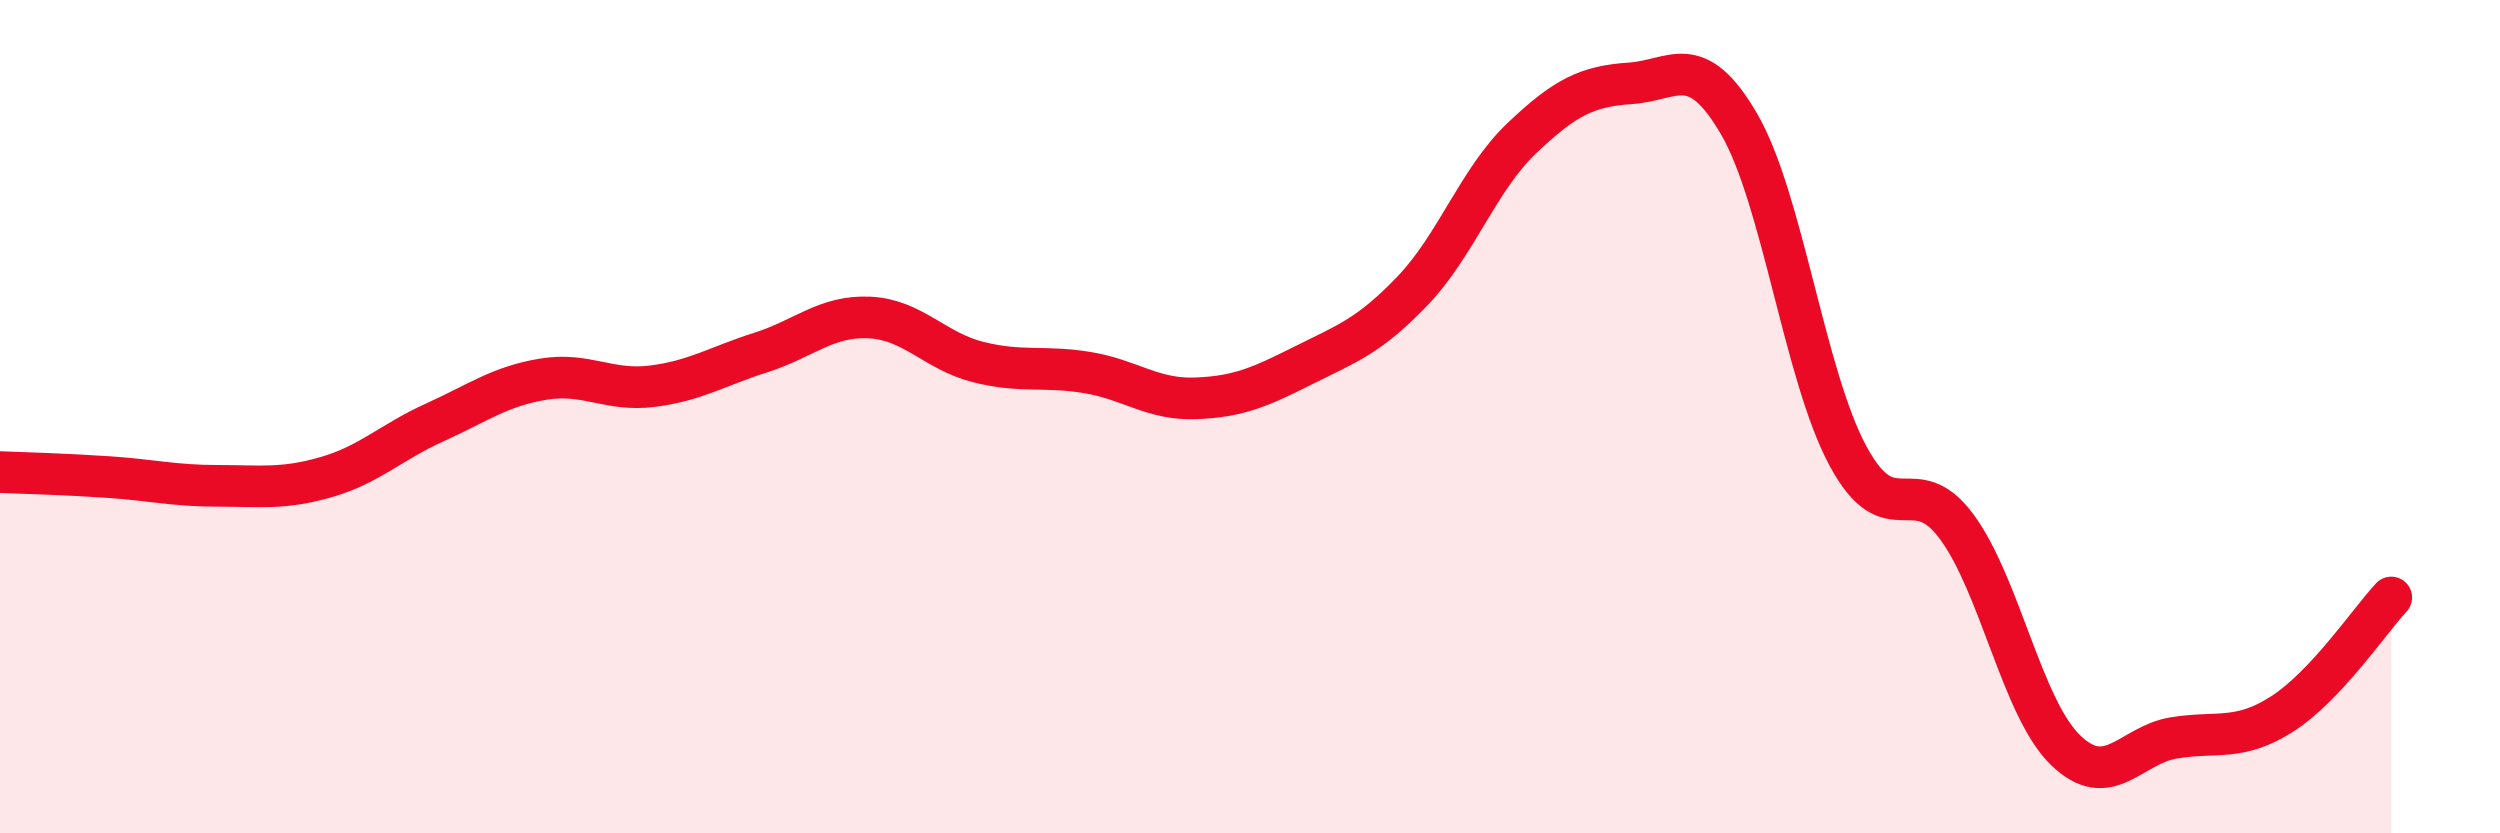 
    <svg width="60" height="20" viewBox="0 0 60 20" xmlns="http://www.w3.org/2000/svg">
      <path
        d="M 0,11.33 C 0.52,11.35 1.57,11.38 2.61,11.45 C 3.65,11.52 4.18,11.66 5.22,11.66 C 6.26,11.66 6.79,11.75 7.83,11.45 C 8.87,11.15 9.39,10.61 10.43,10.14 C 11.47,9.67 12,9.27 13.04,9.1 C 14.08,8.93 14.61,9.4 15.65,9.27 C 16.69,9.14 17.22,8.79 18.26,8.46 C 19.3,8.13 19.83,7.57 20.87,7.62 C 21.91,7.67 22.44,8.43 23.48,8.69 C 24.52,8.95 25.05,8.77 26.09,8.94 C 27.13,9.11 27.66,9.6 28.7,9.56 C 29.74,9.52 30.26,9.28 31.3,8.76 C 32.34,8.24 32.87,8.06 33.91,6.97 C 34.95,5.88 35.48,4.31 36.52,3.32 C 37.56,2.33 38.09,2.07 39.13,2 C 40.17,1.93 40.7,1.19 41.74,2.98 C 42.78,4.77 43.31,9.01 44.35,10.94 C 45.39,12.87 45.92,11.23 46.96,12.64 C 48,14.05 48.53,16.99 49.57,18 C 50.61,19.01 51.13,17.88 52.17,17.71 C 53.21,17.54 53.74,17.8 54.78,17.13 C 55.82,16.46 56.87,14.9 57.39,14.34L57.39 20L0 20Z"
        fill="#EB0A25"
        opacity="0.1"
        stroke-linecap="round"
        stroke-linejoin="round"
      />
      <path
        d="M 0,11.33 C 0.52,11.35 1.57,11.38 2.61,11.45 C 3.65,11.52 4.18,11.66 5.22,11.66 C 6.26,11.66 6.79,11.75 7.83,11.45 C 8.87,11.15 9.39,10.61 10.43,10.14 C 11.47,9.67 12,9.27 13.04,9.1 C 14.08,8.93 14.61,9.4 15.65,9.27 C 16.69,9.14 17.22,8.79 18.26,8.46 C 19.3,8.13 19.83,7.57 20.87,7.62 C 21.91,7.67 22.44,8.43 23.48,8.69 C 24.52,8.95 25.05,8.77 26.09,8.94 C 27.13,9.11 27.66,9.6 28.7,9.56 C 29.74,9.52 30.26,9.28 31.3,8.76 C 32.34,8.24 32.87,8.06 33.91,6.97 C 34.95,5.88 35.48,4.31 36.52,3.32 C 37.56,2.33 38.09,2.07 39.13,2 C 40.17,1.93 40.7,1.19 41.74,2.98 C 42.78,4.77 43.31,9.01 44.35,10.94 C 45.39,12.87 45.92,11.23 46.96,12.64 C 48,14.05 48.53,16.99 49.57,18 C 50.61,19.01 51.13,17.88 52.17,17.71 C 53.21,17.54 53.74,17.8 54.78,17.13 C 55.82,16.46 56.87,14.9 57.39,14.34"
        stroke="#EB0A25"
        stroke-width="1"
        fill="none"
        stroke-linecap="round"
        stroke-linejoin="round"
      />
    </svg>
  